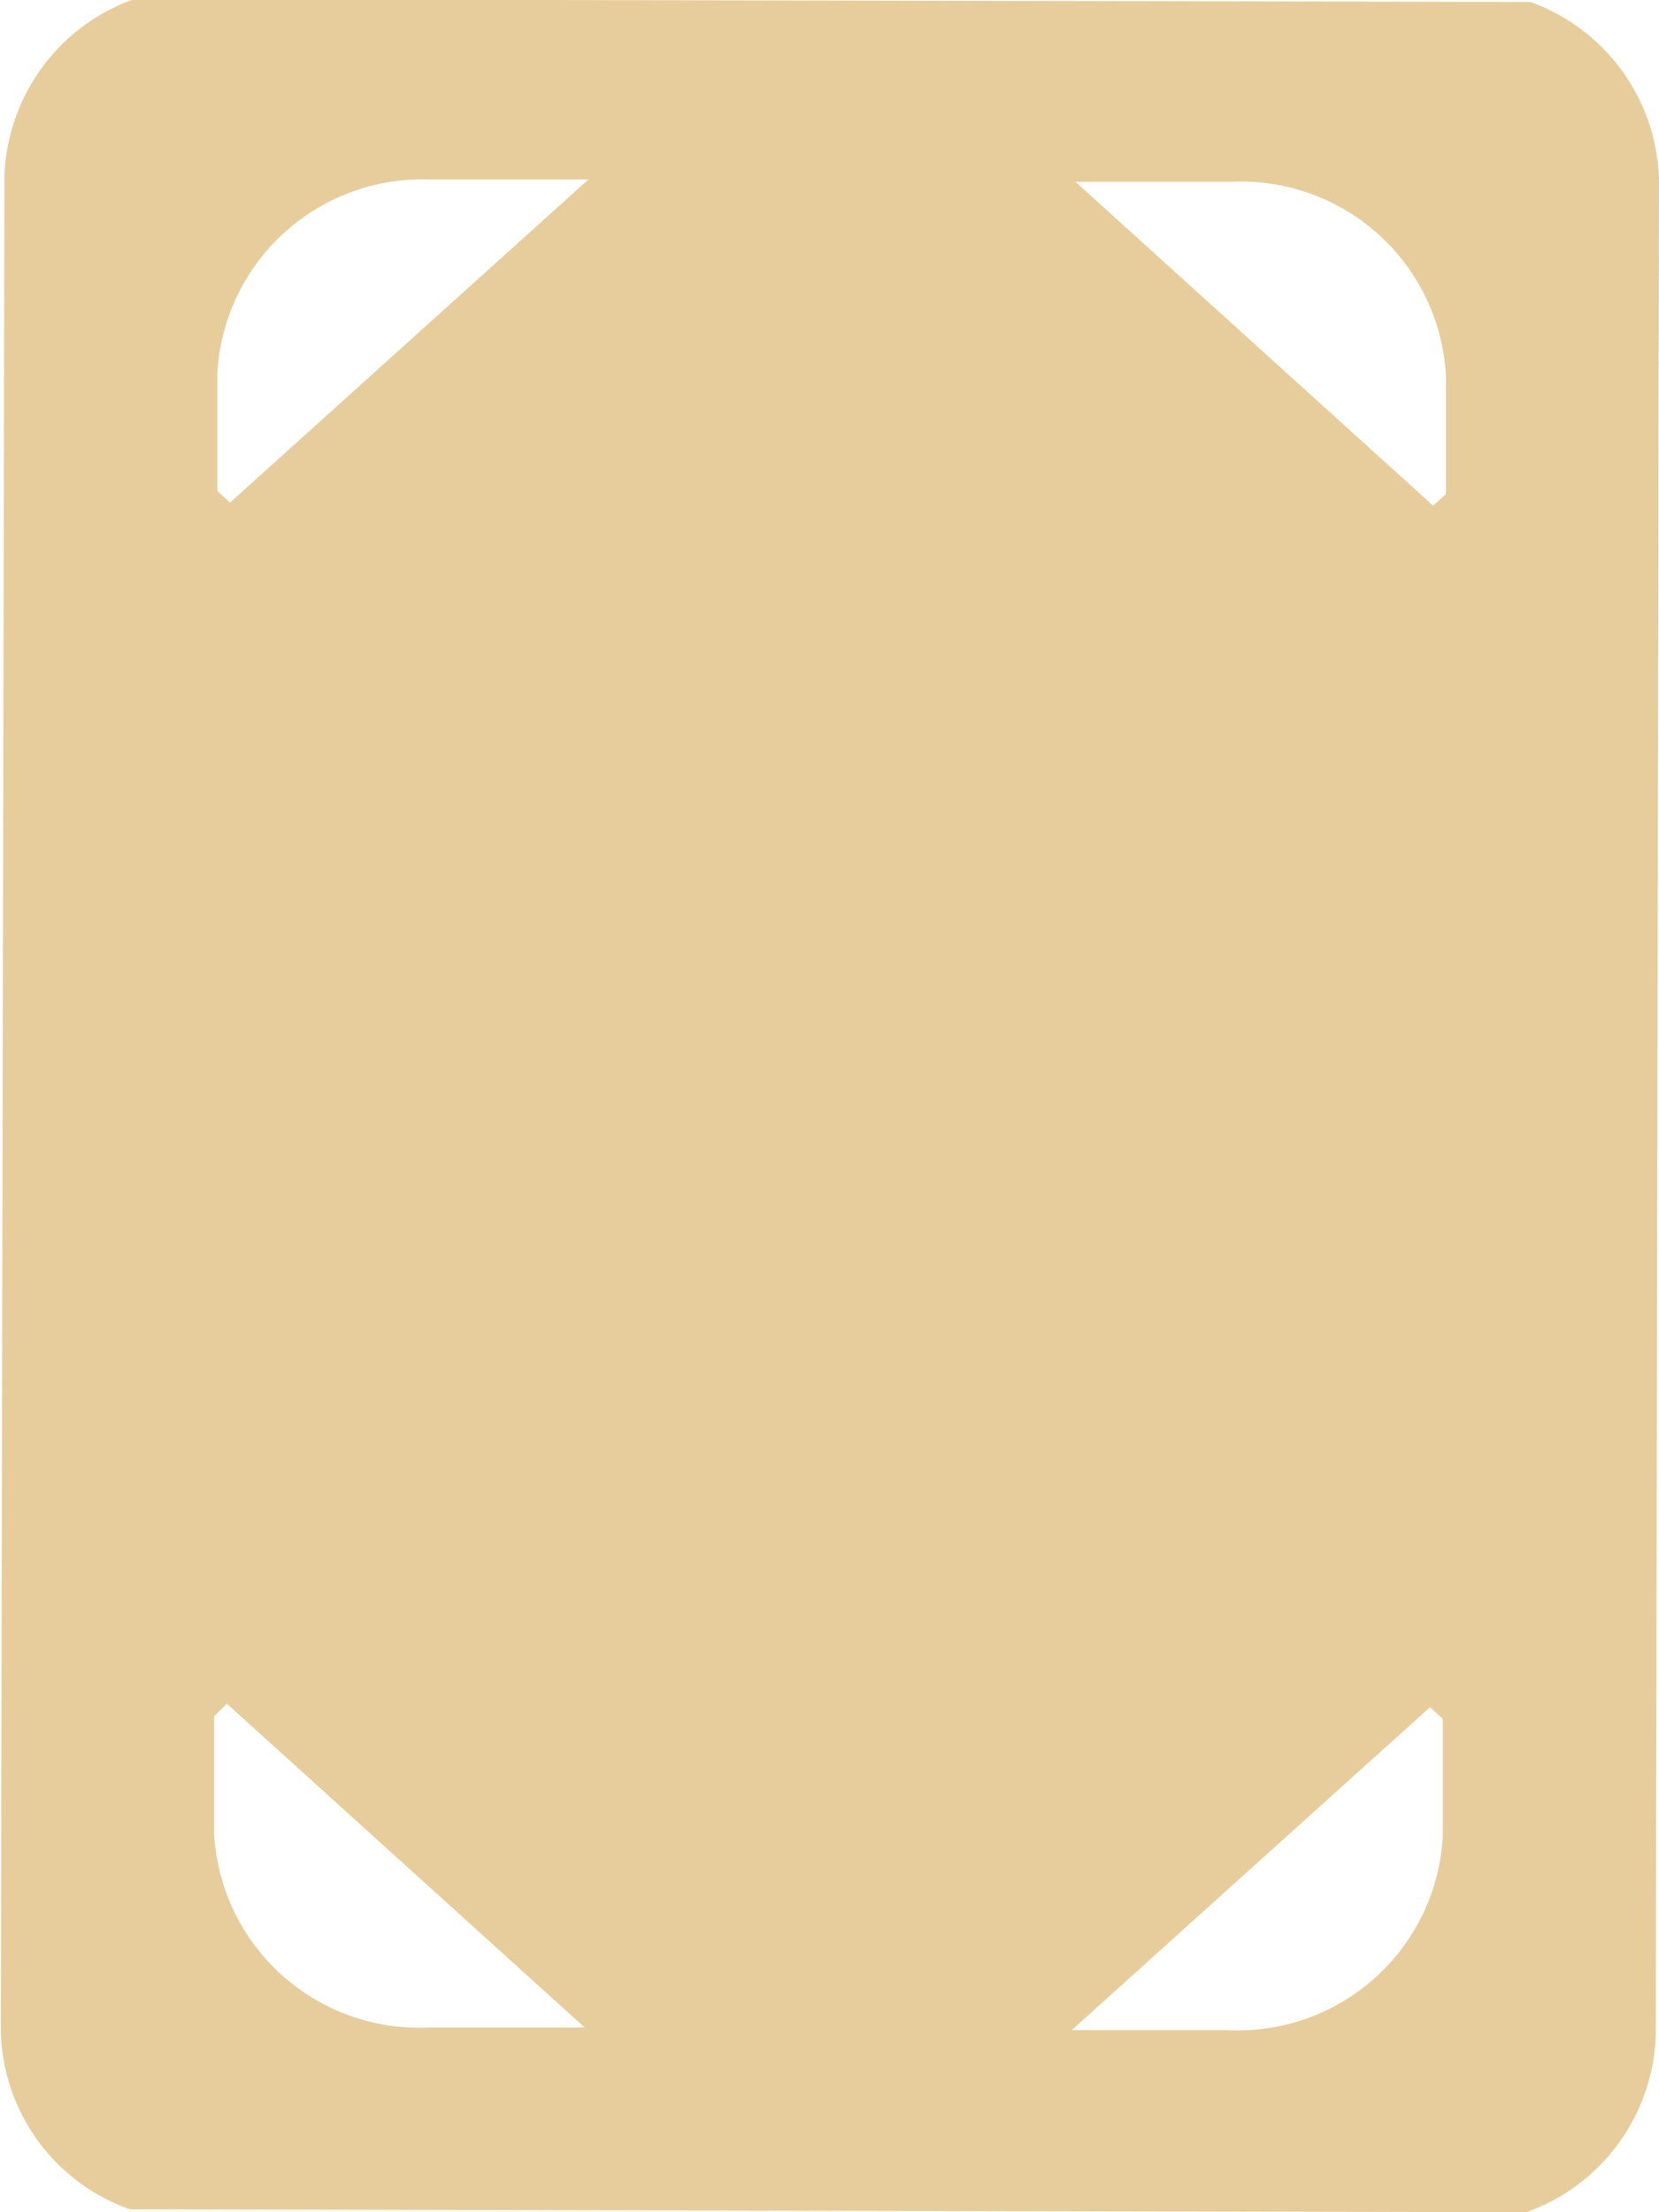 <svg xmlns="http://www.w3.org/2000/svg" width="12" height="16" viewBox="0 0 12 16">
  <defs>
    <style>
      .cls-1 {
        fill: #e7cd9c;
        fill-rule: evenodd;
      }
    </style>
  </defs>
  <path id="header_card.svg" class="cls-1" d="M471.977,341.709A1.408,1.408,0,0,1,471.04,343l-10.1-.021a1.4,1.4,0,0,1-.934-1.287l0.026-13.412a1.408,1.408,0,0,1,.937-1.286l10.1,0.02A1.406,1.406,0,0,1,472,328.3Zm-8.85-13.41a1.485,1.485,0,0,0-1.555,1.4v0.852l0.092,0.084,2.592-2.337h-1.128Zm-1.578,11.114v0.851a1.485,1.485,0,0,0,1.552,1.4h1.128l-2.588-2.342Zm8.91-9.693a1.484,1.484,0,0,0-1.552-1.405h-1.128l2.587,2.342,0.093-.084V329.72Zm-0.023,10.562v-0.85l-0.092-.085-2.592,2.336h1.128A1.484,1.484,0,0,0,470.436,340.282Z" transform="translate(-460 -327)"/>
</svg>
